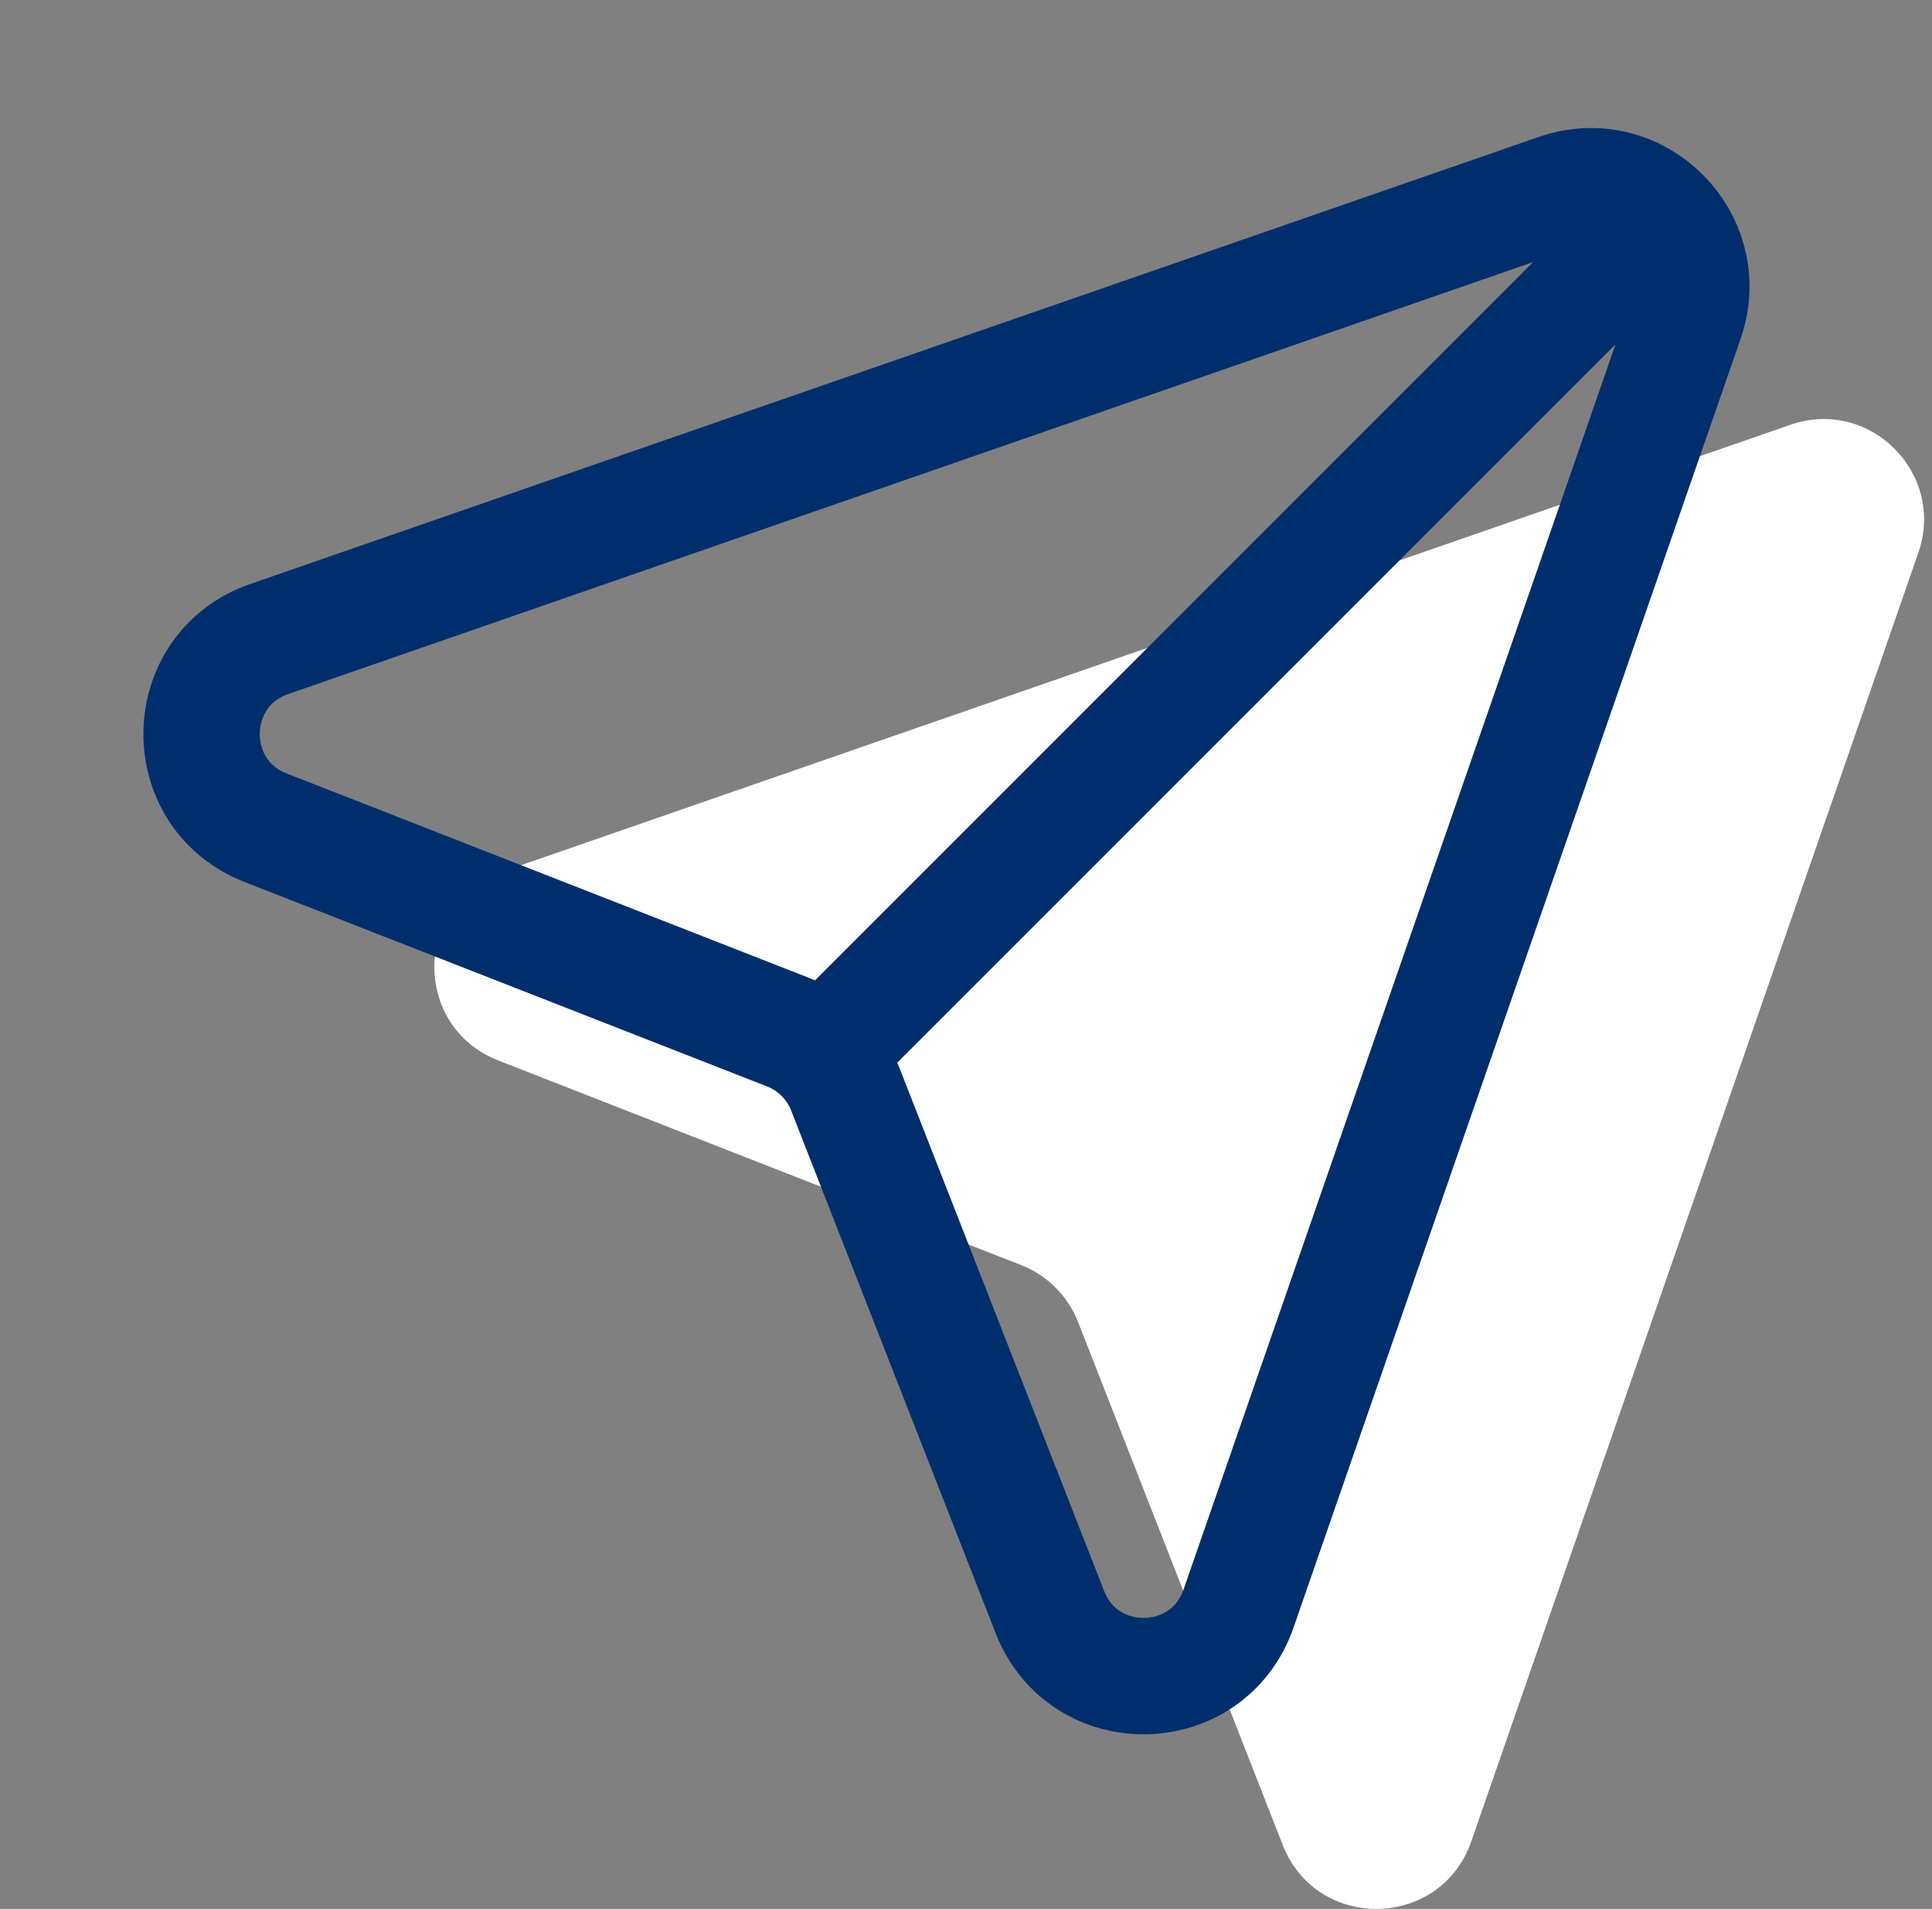 <svg width="83" height="82" viewBox="0 0 83 82" fill="none" xmlns="http://www.w3.org/2000/svg">
<rect x="0" y="0" width="83" height="82" fill="#808080" stroke="none"/>
<path d="M76.917 18.247L21.564 37.451C17.772 38.766 17.668 44.091 21.406 45.554L43.868 54.343C44.99 54.782 45.877 55.67 46.316 56.792L55.106 79.254C56.569 82.992 61.894 82.888 63.209 79.096L82.413 23.743C83.596 20.334 80.326 17.064 76.917 18.247Z" fill="white"/>
<path d="M70.895 9.765L35.348 45.312M11.564 27.451L66.917 8.247C70.326 7.064 73.596 10.334 72.413 13.743L53.209 69.096C51.894 72.888 46.569 72.992 45.106 69.254L36.316 46.792C35.877 45.67 34.99 44.782 33.868 44.343L11.406 35.554C7.668 34.091 7.772 28.766 11.564 27.451Z" stroke="#002E6D" stroke-width="5" stroke-linecap="round"/>
</svg>
